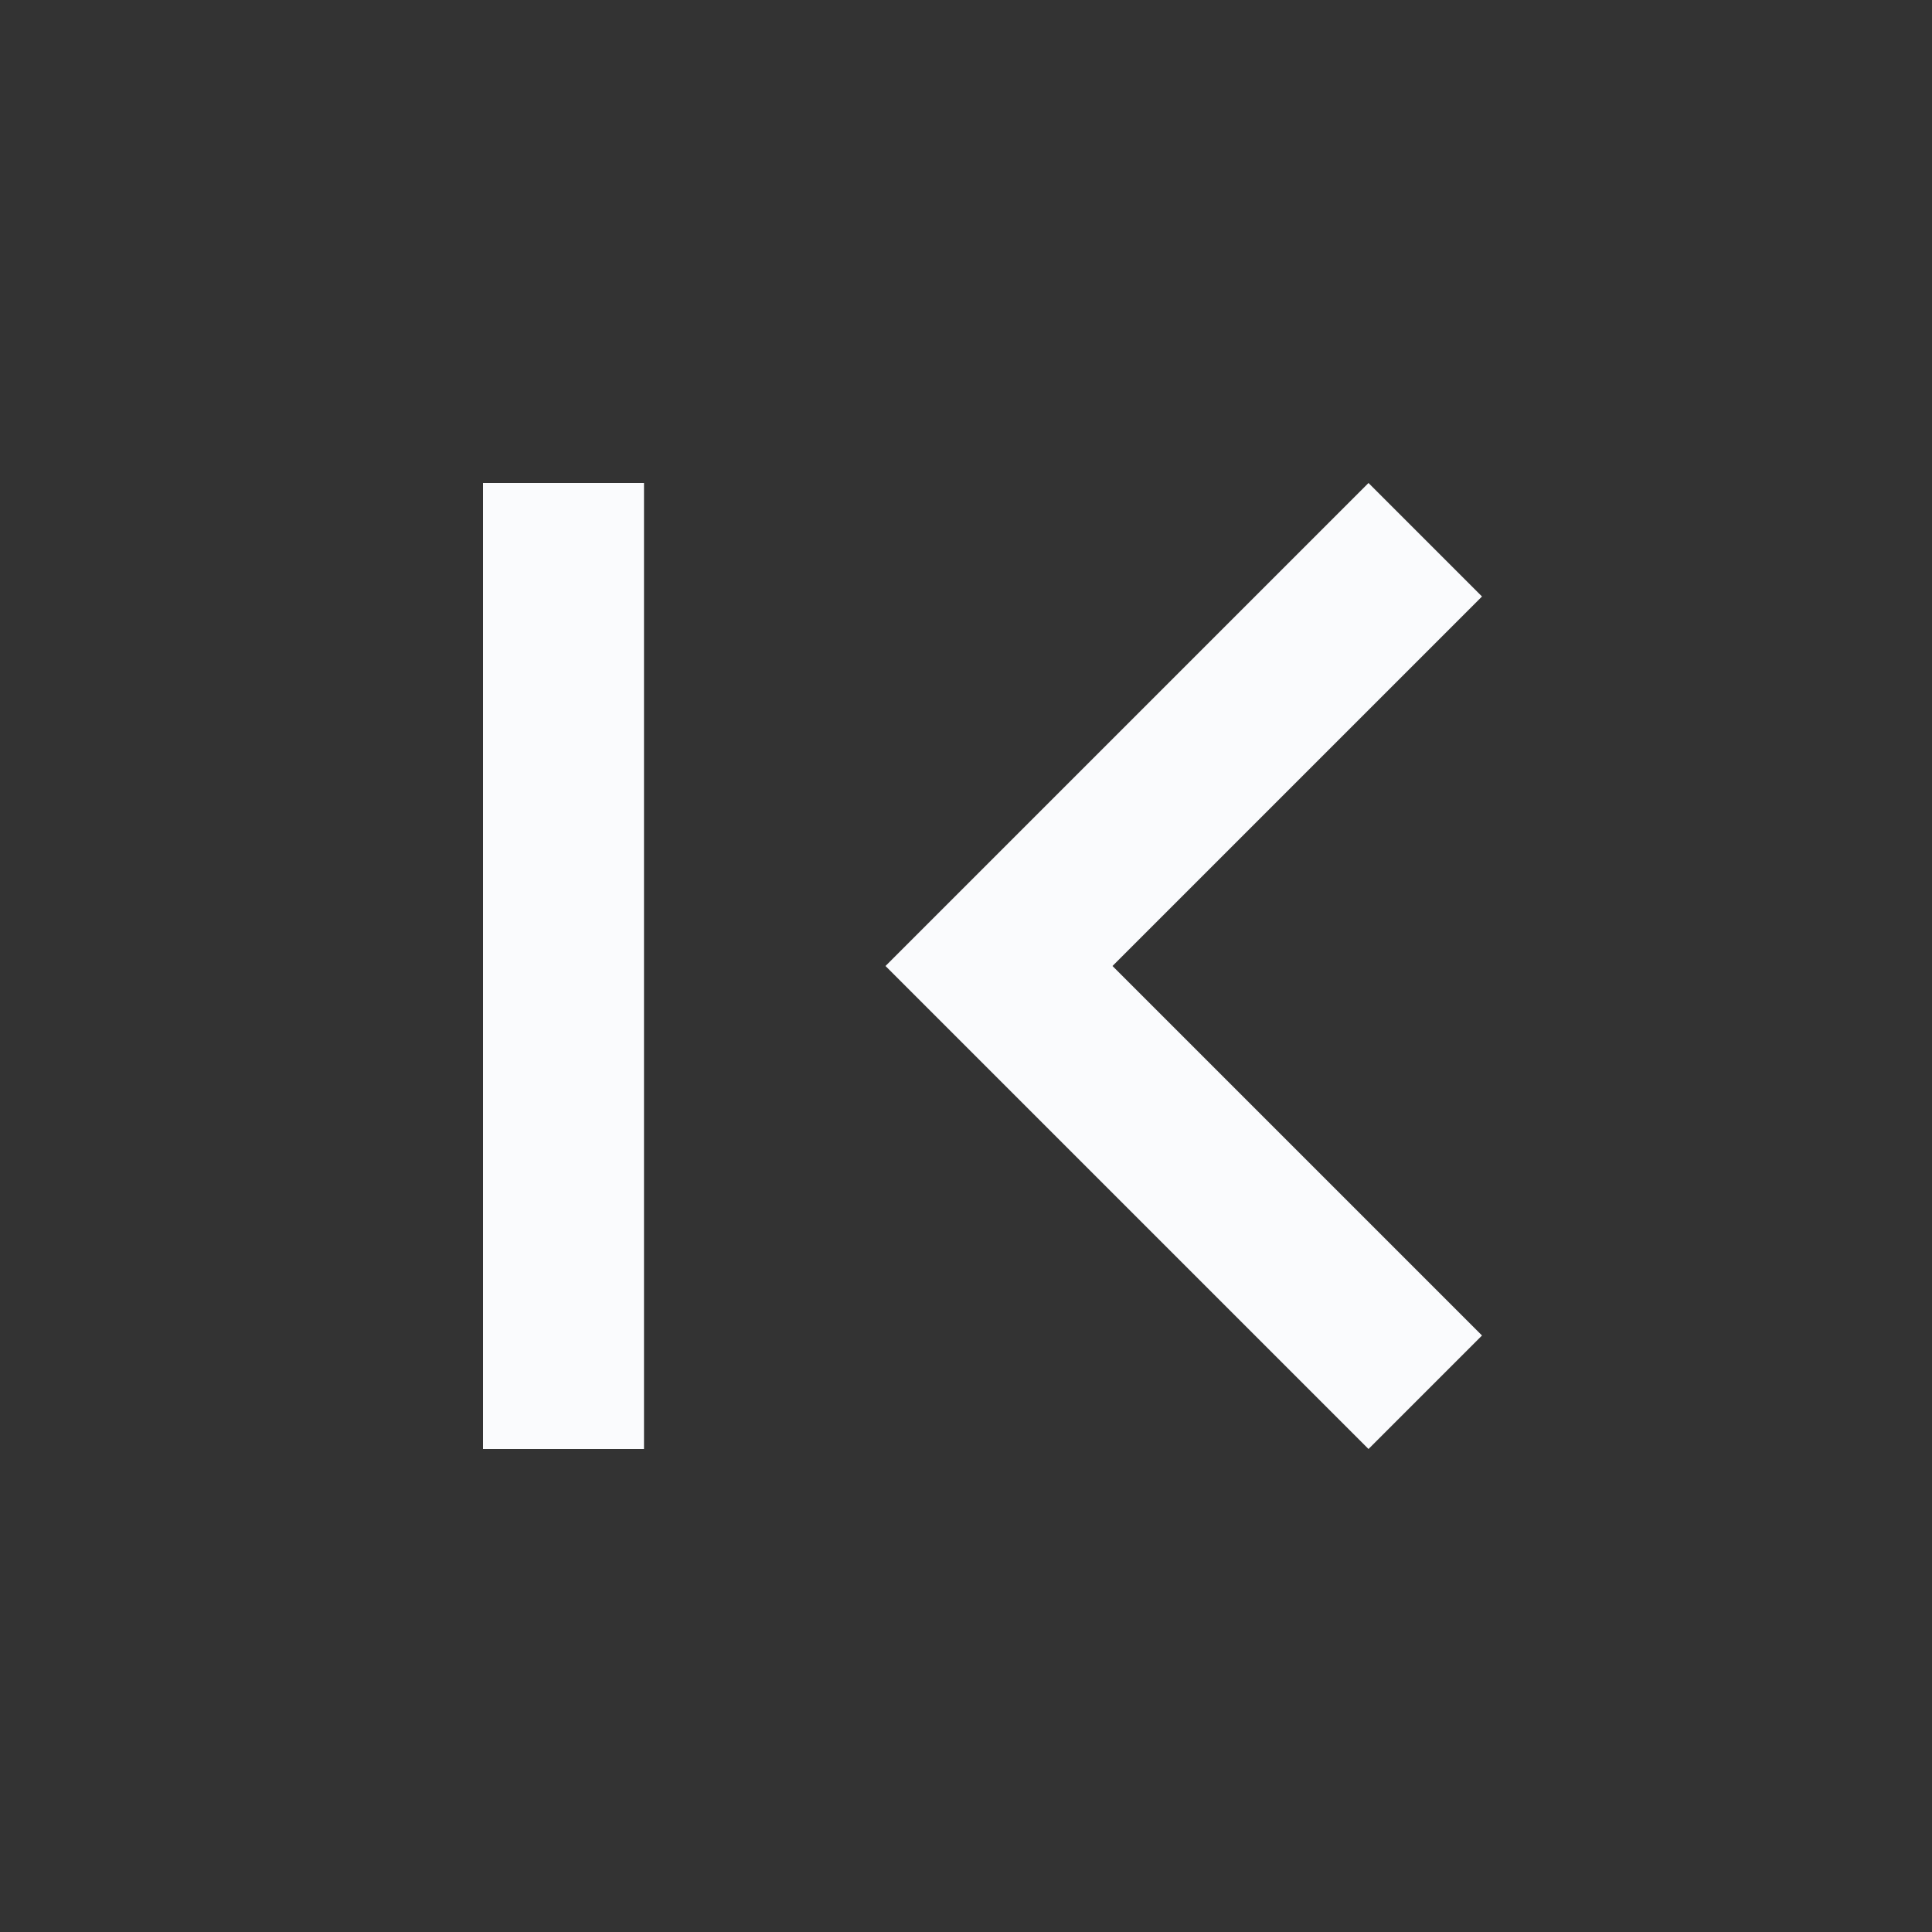 <svg id="icons_usa-icons_first_page" data-name="icons/usa-icons/first_page" xmlns="http://www.w3.org/2000/svg" width="24" height="24" viewBox="0 0 24 24">
  <rect x="0" y="0" width="24" height="24" fill="#333333" stroke="none"/>
  <path id="Path_265" data-name="Path 265" d="M18.41,16.59,13.82,12l4.59-4.59L17,6l-6,6,6,6ZM6,6H8V18H6Z" fill="#fafbfd"/>
  <path id="Path_266" data-name="Path 266" d="M24,24H0V0H24Z" fill="none"/>
</svg>

